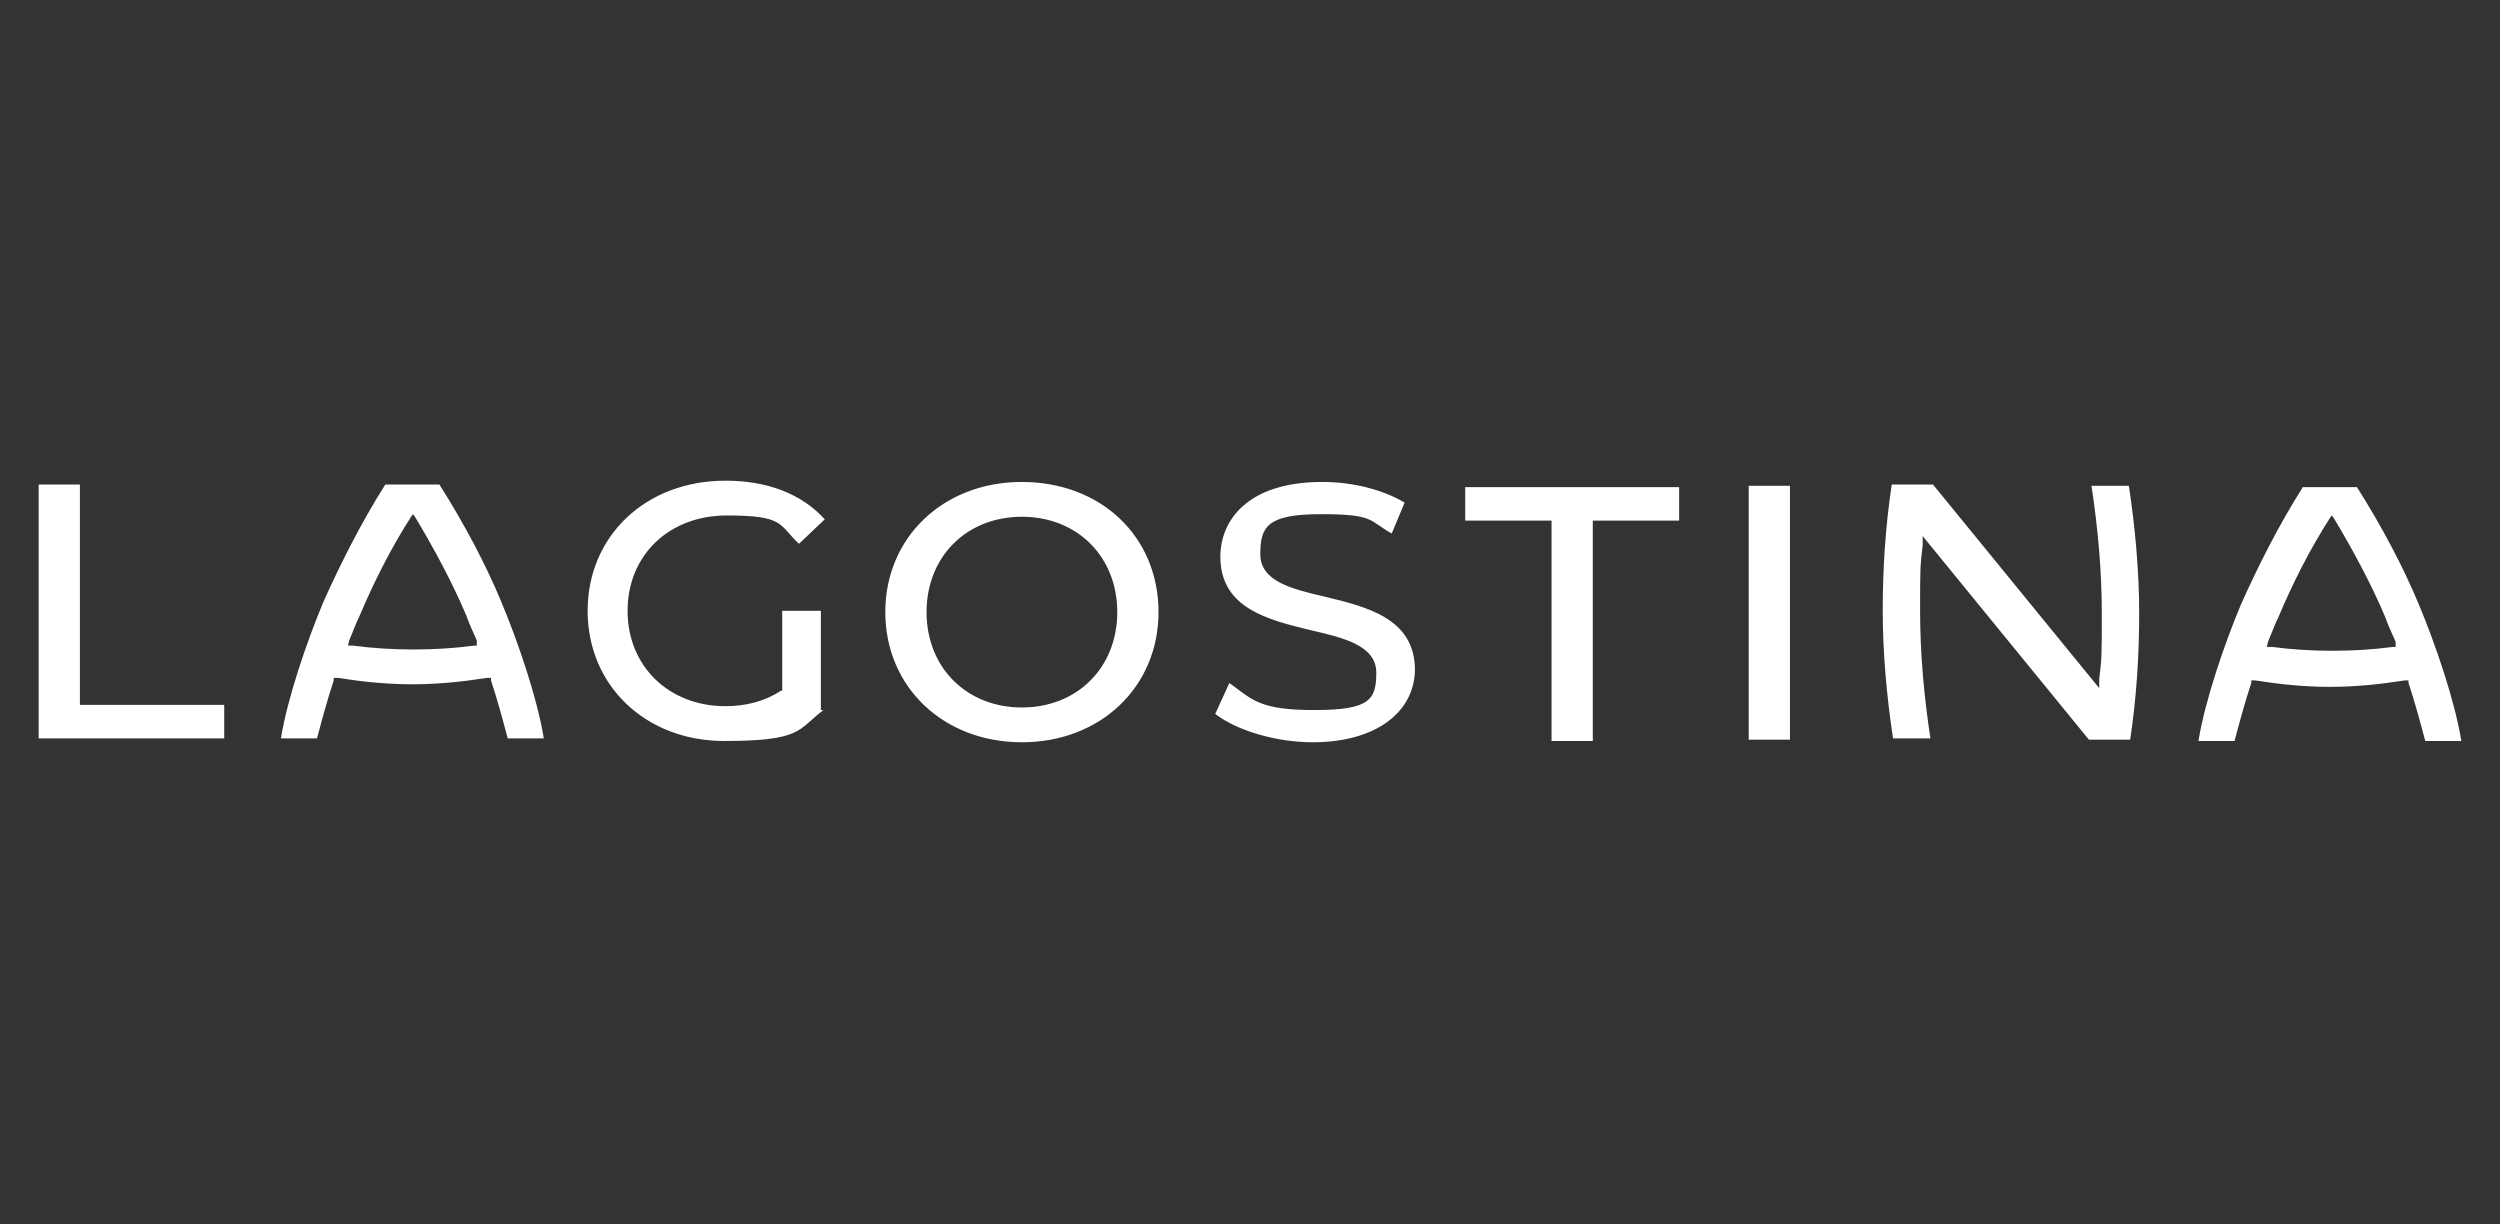 <?xml version="1.0" encoding="UTF-8"?>
<svg id="Logo_Lagostina" xmlns="http://www.w3.org/2000/svg" version="1.1" viewBox="0 0 194 95">
  <rect x="0" y="0" width="194" height="95" fill="#333333" stroke="none"/>
  <!-- Generator: Adobe Illustrator 29.5.0, SVG Export Plug-In . SVG Version: 2.1.0 Build 137)  -->
  <defs>
    <style>
      .st0 {
        fill: none;
      }

      .st1 {
        fill: #fff;
      }
    </style>
  </defs>
  <path class="st1" d="M3,57.3v-19.7h3.2v17.1h11.2v2.6H3h0ZM63.7,55.1v-7.7h-3v6.2h-.1c-1.2.8-2.7,1.2-4.3,1.2-4.4,0-7.6-3.1-7.6-7.4s3.2-7.4,7.7-7.4,4,.7,5.6,2.2l2-1.9c-1.8-2-4.5-3-7.7-3-6.2,0-10.7,4.3-10.7,10.1s4.5,10.1,10.6,10.1,5.7-.9,7.7-2.4h0ZM89.9,47.5c0-5.9-4.5-10.1-10.6-10.1s-10.6,4.3-10.6,10.1,4.5,10.1,10.6,10.1,10.6-4.3,10.6-10.1ZM86.7,47.5c0,4.3-3.1,7.4-7.4,7.4s-7.4-3.1-7.4-7.4,3.1-7.4,7.4-7.4,7.4,3.1,7.4,7.4ZM109.8,52c0-4-3.7-4.9-7-5.7-2.6-.6-5-1.2-5-3.3s.5-3.1,4.7-3.1,3.7.5,5.5,1.5l1-2.4c-1.7-1-4-1.6-6.4-1.6-5.8,0-7.9,3-7.9,5.8,0,4,3.7,4.9,7,5.7,2.6.6,5.1,1.2,5.1,3.3s-.5,2.9-4.8,2.9-4.8-.8-6.6-2.1l-1.1,2.4c1.7,1.3,4.7,2.2,7.6,2.2,4.8,0,7.9-2.3,7.9-5.7h0ZM123.6,57.5v-17.1h6.7v-2.6h-16.6v2.6h6.7v17.1h3.2ZM138.9,57.4v-19.7h-3.2v19.7h3.2ZM165.3,57.4c.5-3.3.7-6.6.7-9.8s-.3-6.6-.8-9.9h-2.9c.5,3.3.8,6.6.8,9.9s0,3.4-.2,5.1v.7c0,0-12.9-15.8-12.9-15.8h-3.2c-.5,3.3-.7,6.6-.7,9.8s.3,6.6.8,9.9h2.9c-.5-3.3-.8-6.6-.8-9.9s0-3.4.2-5.1v-.7c0,0,12.9,15.8,12.9,15.8h3.2ZM42.2,57.3c-.5-3.1-2-7.5-3.3-10.6-1.2-2.9-2.9-6.1-4.8-9.1h-4.2c-1.9,3-3.5,6.2-4.8,9.1-1.3,3.1-2.8,7.5-3.3,10.6h2.8c.4-1.5.8-3,1.3-4.5v-.2c0,0,.3,0,.3,0,1.9.3,3.8.5,5.8.5s3.9-.2,5.8-.5h.3s0,.2,0,.2c.5,1.5.9,3,1.3,4.5h2.8,0ZM31.9,39.7l.3.4c1.5,2.5,2.9,5.1,4,7.7.2.6.5,1.2.8,1.9v.4c.1,0-.2,0-.2,0-1.5.2-3.1.3-4.7.3s-3.2-.1-4.7-.3h-.4c0,0,.1-.4.1-.4.3-.7.5-1.3.8-1.9,1.1-2.6,2.4-5.2,4-7.7l.3-.4h0ZM191,57.5c-.5-3.1-2-7.5-3.3-10.6-1.2-2.9-2.9-6.1-4.8-9.1h-4.2c-1.9,3-3.5,6.2-4.8,9.1-1.3,3.1-2.8,7.5-3.3,10.6h2.8c.4-1.5.8-3,1.3-4.5v-.2c0,0,.3,0,.3,0,1.9.3,3.8.5,5.8.5s3.9-.2,5.8-.5h.3s0,.2,0,.2c.5,1.5.9,3,1.3,4.5h2.8,0ZM180.8,39.8l.3.4c1.5,2.5,2.9,5.1,4,7.7.2.6.5,1.2.8,1.9v.4c.1,0-.2,0-.2,0-1.5.2-3.1.3-4.7.3s-3.2-.1-4.7-.3h-.4c0,0,.1-.4.1-.4.3-.7.5-1.3.8-1.9,1.1-2.6,2.4-5.2,4-7.7l.3-.4h0Z"/>
  <rect class="st0" x="-290.1" y="-52.8" width="774.1" height="200.6"/>
</svg>